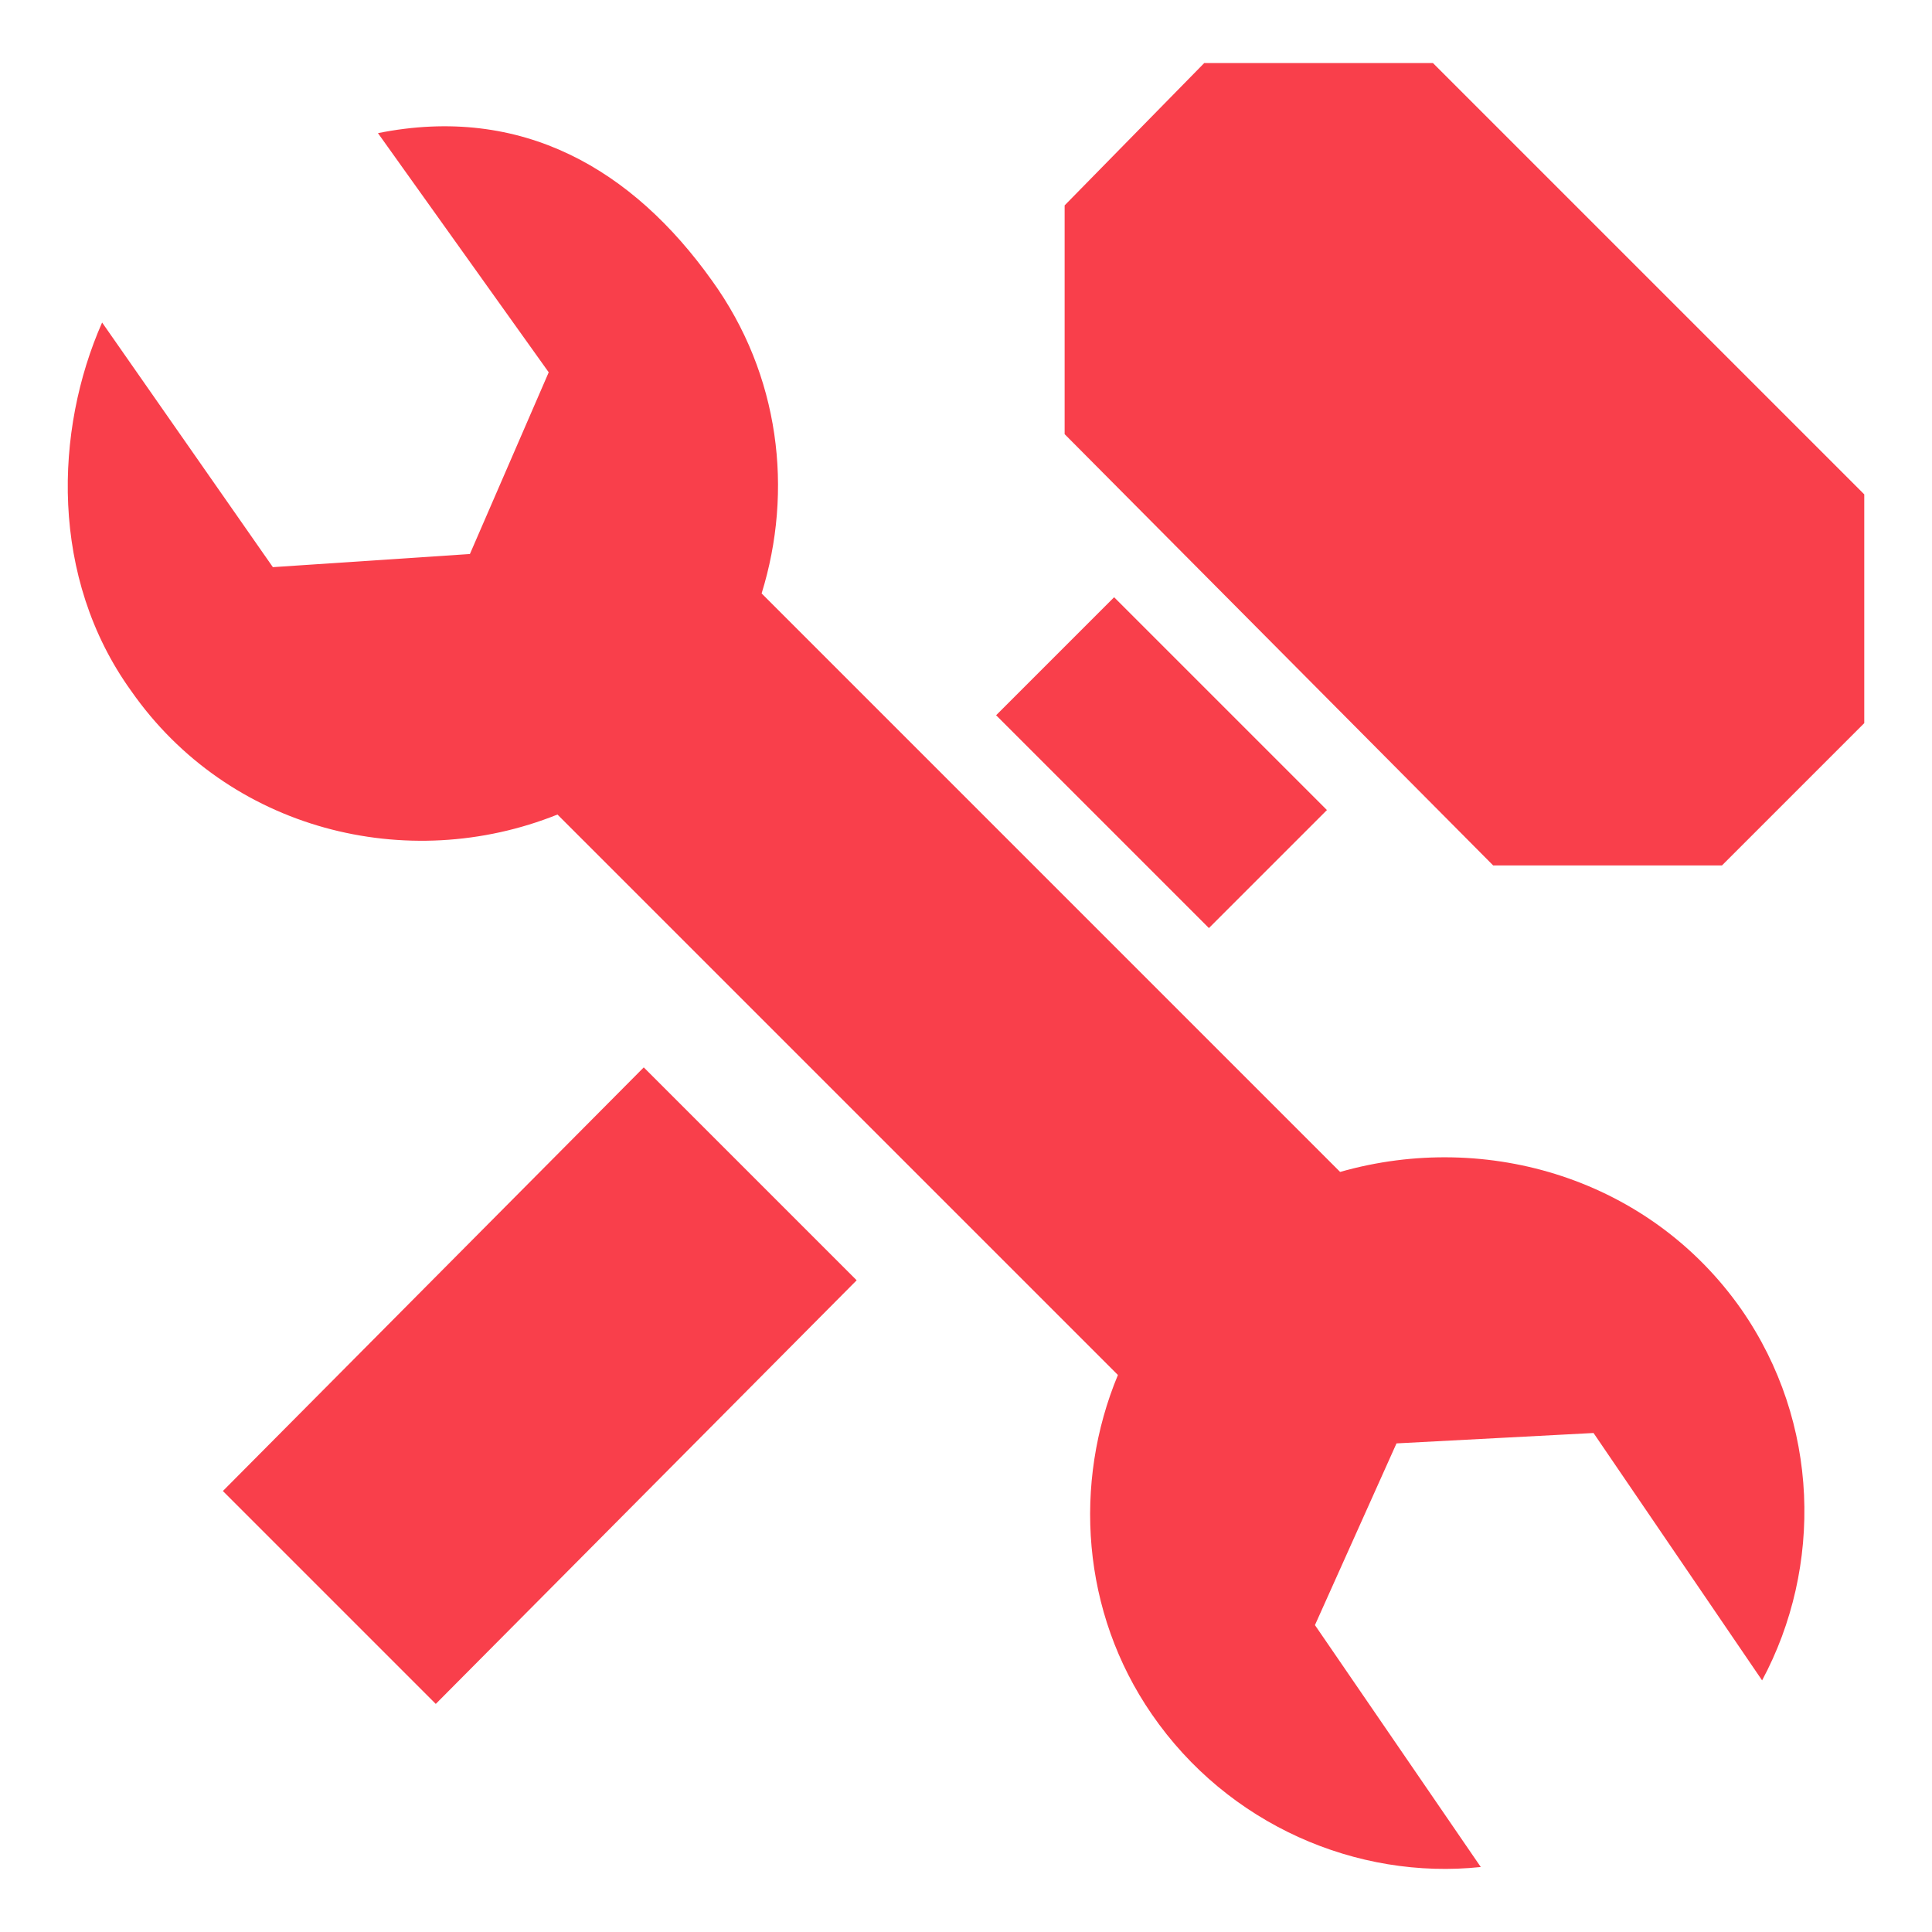 <?xml version="1.0" encoding="UTF-8" standalone="no"?>
<!DOCTYPE svg PUBLIC "-//W3C//DTD SVG 1.1//EN" "http://www.w3.org/Graphics/SVG/1.1/DTD/svg11.dtd">
<svg width="100%" height="100%" viewBox="0 0 353 353" version="1.1" xmlns="http://www.w3.org/2000/svg" xmlns:xlink="http://www.w3.org/1999/xlink" xml:space="preserve" xmlns:serif="http://www.serif.com/" style="fill-rule:evenodd;clip-rule:evenodd;stroke-linejoin:round;stroke-miterlimit:2;">
    <g id="Artboard1" transform="matrix(1,0,0,1,-100,0)">
        <rect x="100" y="0" width="353" height="353" style="fill:none;"/>
        <g transform="matrix(1,0,0,1,-5.478,-10.474)">
            <g transform="matrix(1,0,0,1,3.935,0)">
                <path d="M346.4,224.6L240.7,118.9C246.5,100.2 244.1,79 231.6,61.7C217.2,41.5 197,29.5 170.6,34.8L201.8,78.5L187.4,111.7L151.4,114.1L120.2,69.4C111.5,89.1 110.6,116 125.5,136.7C143.3,162.2 176,170.3 203.4,159.3L305.8,261.7C297.6,281.4 299.1,305 312,323.7C325.9,343.9 349.5,354 372.1,351.6L341.8,307.4L356.7,274.2L392.7,272.3L423.5,317.5C434.6,296.8 434.1,270.4 419.7,249.7C403.1,226 373.4,216.9 346.4,224.6Z" style="fill:rgb(249,63,75);fill-rule:nonzero;"/>
            </g>
            <path d="M223.1,205.5L262,244.4L185.1,321.8L146.2,282.9L223.1,205.5Z" style="fill:rgb(249,63,75);fill-rule:nonzero;"/>
            <g transform="matrix(0.707,-0.707,0.707,0.707,-12.857,268.56)">
                <rect x="302.5" y="122.3" width="30.5" height="55" style="fill:rgb(249,63,75);"/>
            </g>
            <path d="M367.3,22L325.5,22L300,48L300,89.8L378.3,168.6L420.1,168.6L446.1,142.6L446.1,100.8L367.3,22Z" style="fill:rgb(249,63,75);fill-rule:nonzero;"/>
        </g>
    </g>
</svg>
